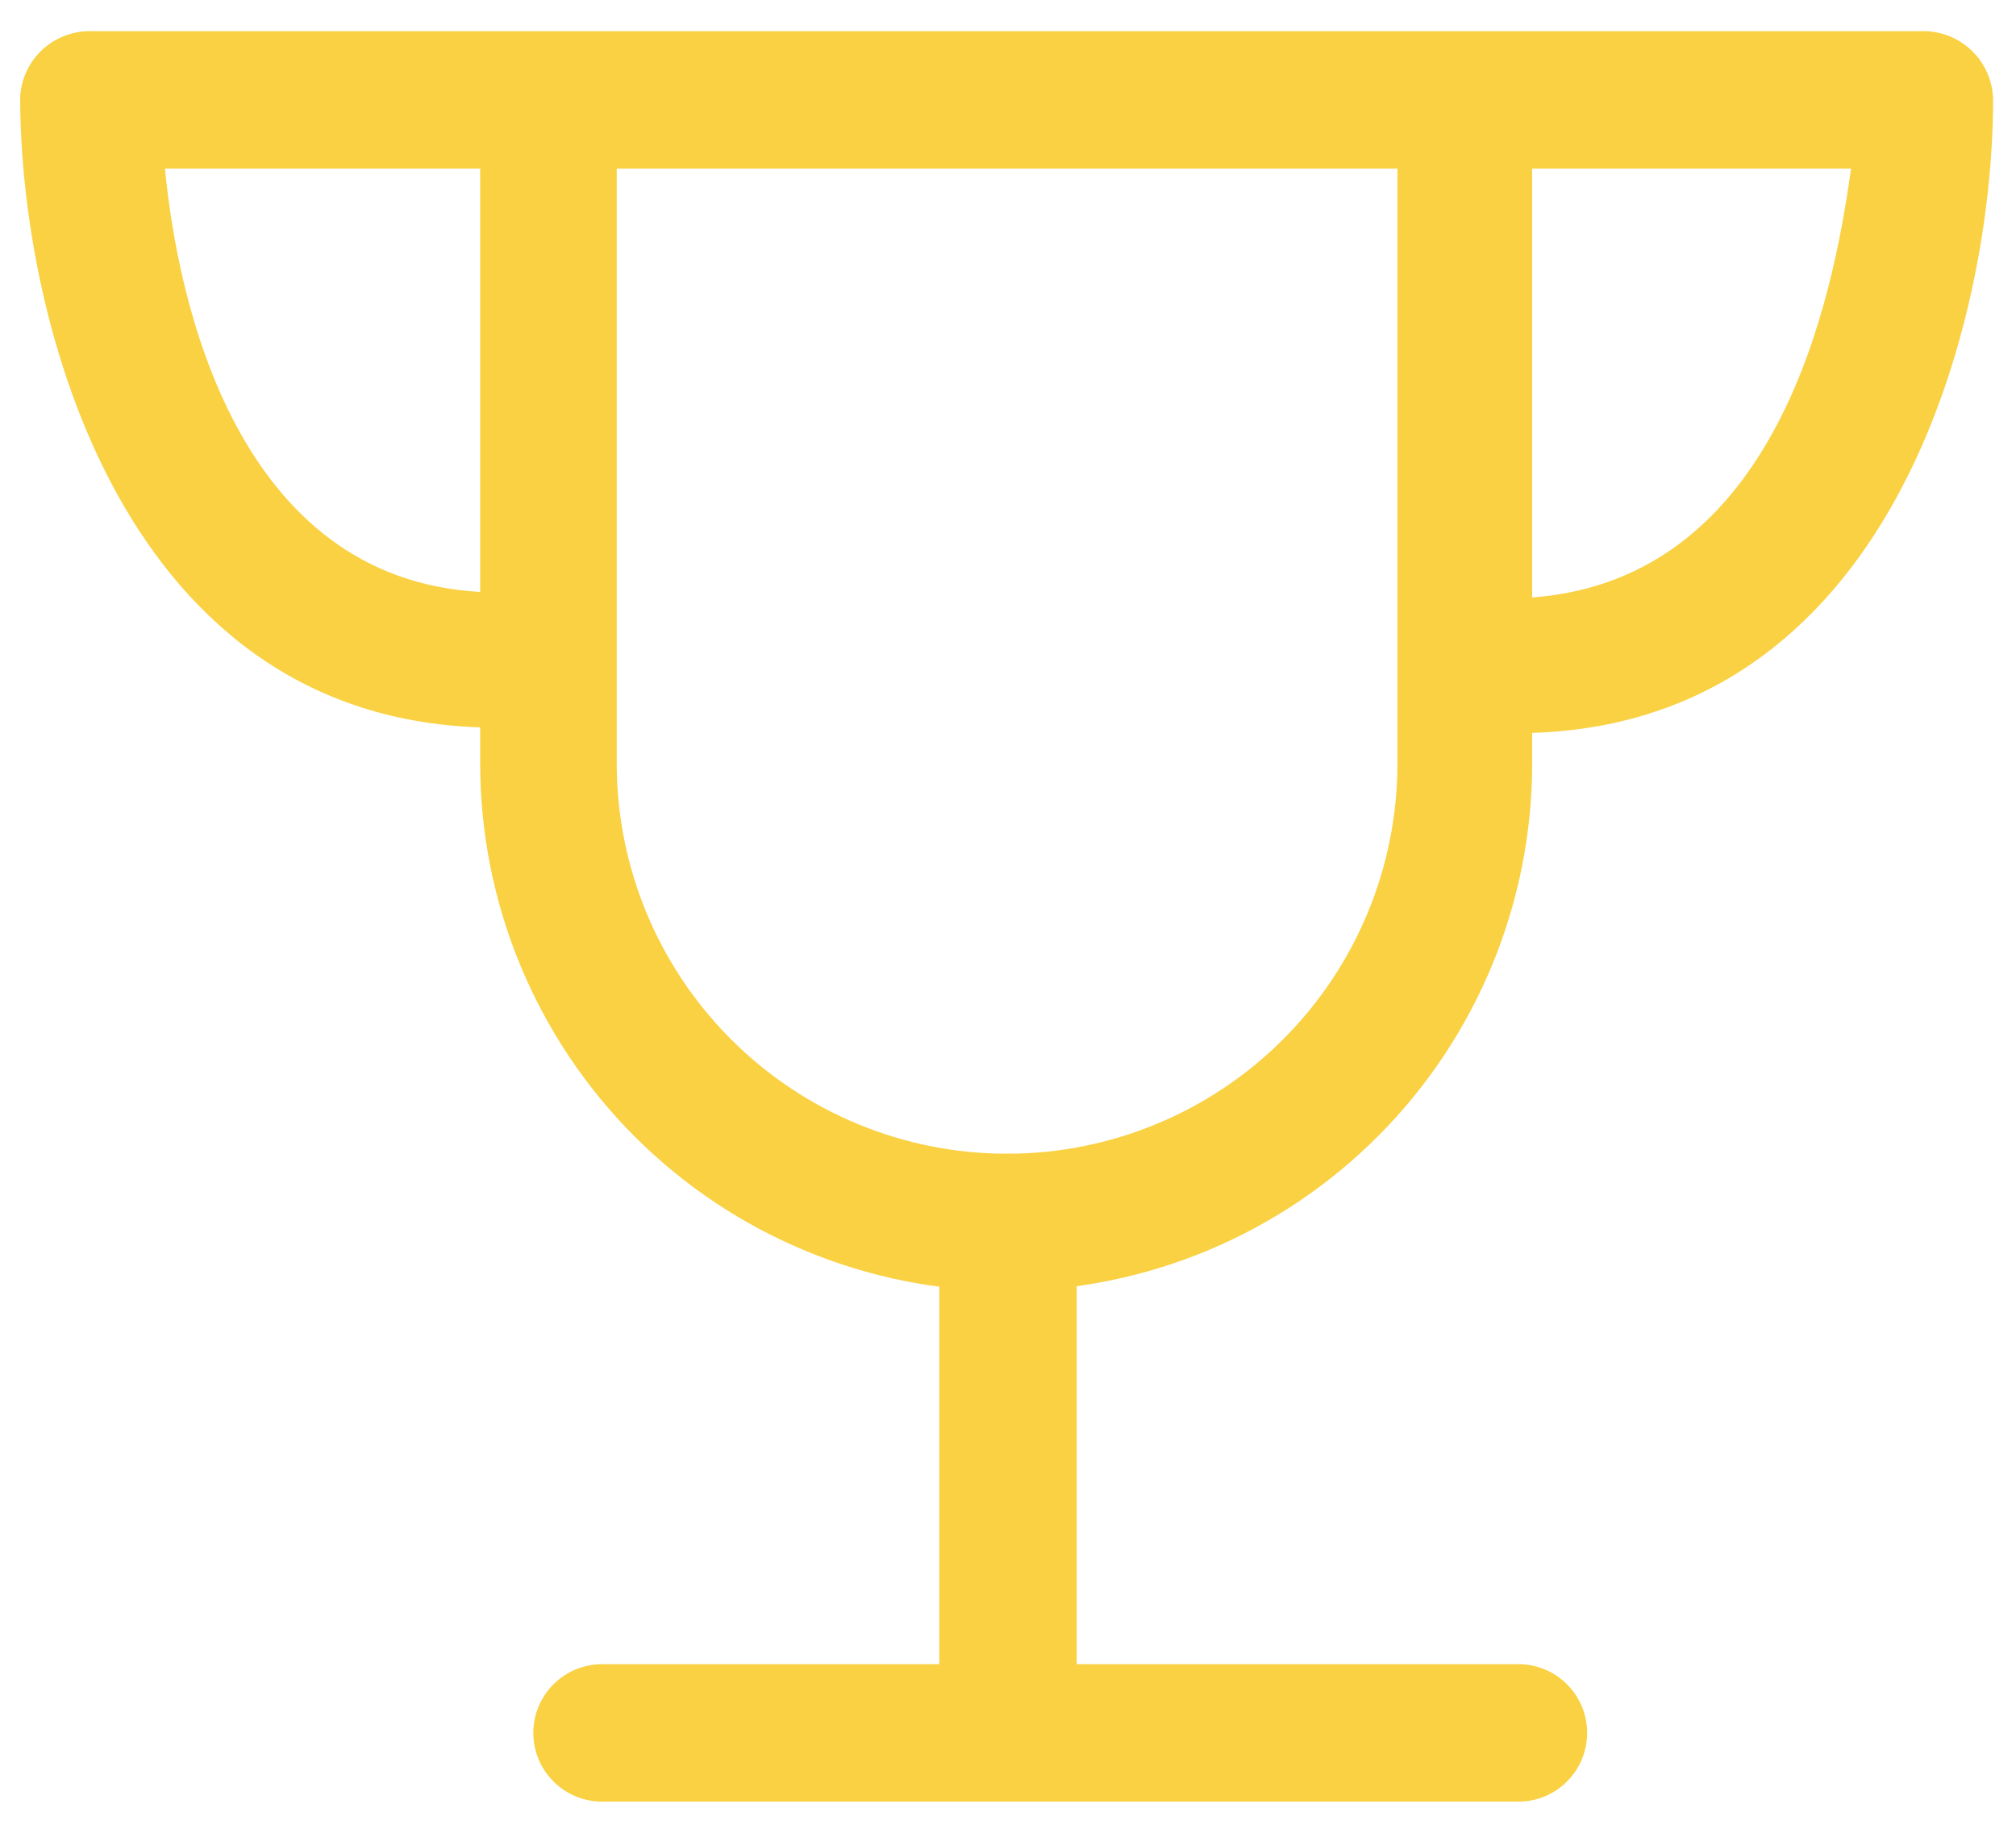 <svg width="22" height="20" viewBox="0 0 22 20" fill="none" xmlns="http://www.w3.org/2000/svg">
<path d="M11 14.09C9.472 14.09 8.007 13.483 6.927 12.403C5.847 11.323 5.24 9.858 5.24 8.33V1.65C5.225 1.434 5.225 1.216 5.24 1C5.252 0.902 5.284 0.808 5.333 0.722C5.382 0.637 5.447 0.561 5.525 0.501C5.603 0.441 5.692 0.396 5.788 0.37C5.883 0.344 5.982 0.338 6.08 0.35C6.178 0.362 6.272 0.394 6.358 0.443C6.443 0.492 6.519 0.557 6.579 0.635C6.639 0.713 6.684 0.803 6.71 0.898C6.736 0.993 6.742 1.092 6.73 1.19C6.719 1.343 6.719 1.497 6.73 1.65V8.33C6.73 9.46 7.179 10.543 7.978 11.342C8.777 12.141 9.86 12.59 10.99 12.59C12.12 12.59 13.203 12.141 14.002 11.342C14.801 10.543 15.25 9.46 15.25 8.33V1.65C15.261 1.497 15.261 1.343 15.25 1.19C15.255 1.011 15.323 0.84 15.443 0.707C15.563 0.574 15.726 0.488 15.904 0.465C16.081 0.442 16.261 0.484 16.411 0.582C16.56 0.68 16.67 0.828 16.72 1C16.735 1.216 16.735 1.434 16.72 1.65V8.33C16.72 9.851 16.119 11.31 15.047 12.389C13.976 13.468 12.521 14.079 11 14.09Z" fill="#F9D142"/>
<path d="M16.55 8C16.413 7.999 16.278 7.961 16.16 7.89L15.62 7.57C15.458 7.467 15.342 7.306 15.296 7.12C15.249 6.934 15.276 6.737 15.37 6.57C15.47 6.405 15.63 6.285 15.817 6.237C16.004 6.188 16.202 6.214 16.37 6.31L16.72 6.52C19.39 6.32 20 3.28 20.2 1.84H1.8C1.94 3.29 2.58 6.32 5.25 6.46L5.6 6.25C5.768 6.154 5.966 6.128 6.153 6.177C6.34 6.225 6.5 6.345 6.6 6.51C6.694 6.677 6.72 6.874 6.674 7.06C6.627 7.246 6.512 7.407 6.35 7.51L5.81 7.83C5.692 7.901 5.557 7.939 5.42 7.94C1.31 7.94 0.22 3.44 0.22 1.06C0.23 0.862 0.318 0.676 0.463 0.541C0.609 0.407 0.802 0.335 1 0.34H21C21.198 0.343 21.387 0.422 21.527 0.563C21.668 0.703 21.747 0.892 21.75 1.09C21.75 3.47 20.66 8 16.55 8Z" fill="#F9D142"/>
<path d="M11 19.66C10.802 19.657 10.613 19.578 10.473 19.438C10.332 19.297 10.253 19.108 10.25 18.91V13.34C10.25 13.141 10.329 12.95 10.47 12.81C10.61 12.669 10.801 12.59 11 12.59C11.199 12.59 11.39 12.669 11.53 12.81C11.671 12.95 11.75 13.141 11.75 13.34V18.91C11.747 19.108 11.668 19.297 11.527 19.438C11.387 19.578 11.198 19.657 11 19.66Z" fill="#F9D142"/>
<path d="M16.57 19.66H6.57C6.371 19.66 6.18 19.581 6.04 19.44C5.899 19.3 5.82 19.109 5.82 18.91C5.82 18.711 5.899 18.52 6.04 18.38C6.18 18.239 6.371 18.16 6.57 18.16H16.57C16.769 18.16 16.96 18.239 17.1 18.38C17.241 18.52 17.32 18.711 17.32 18.91C17.32 19.109 17.241 19.3 17.1 19.44C16.96 19.581 16.769 19.66 16.57 19.66Z" fill="#F9D142"/>
</svg>

